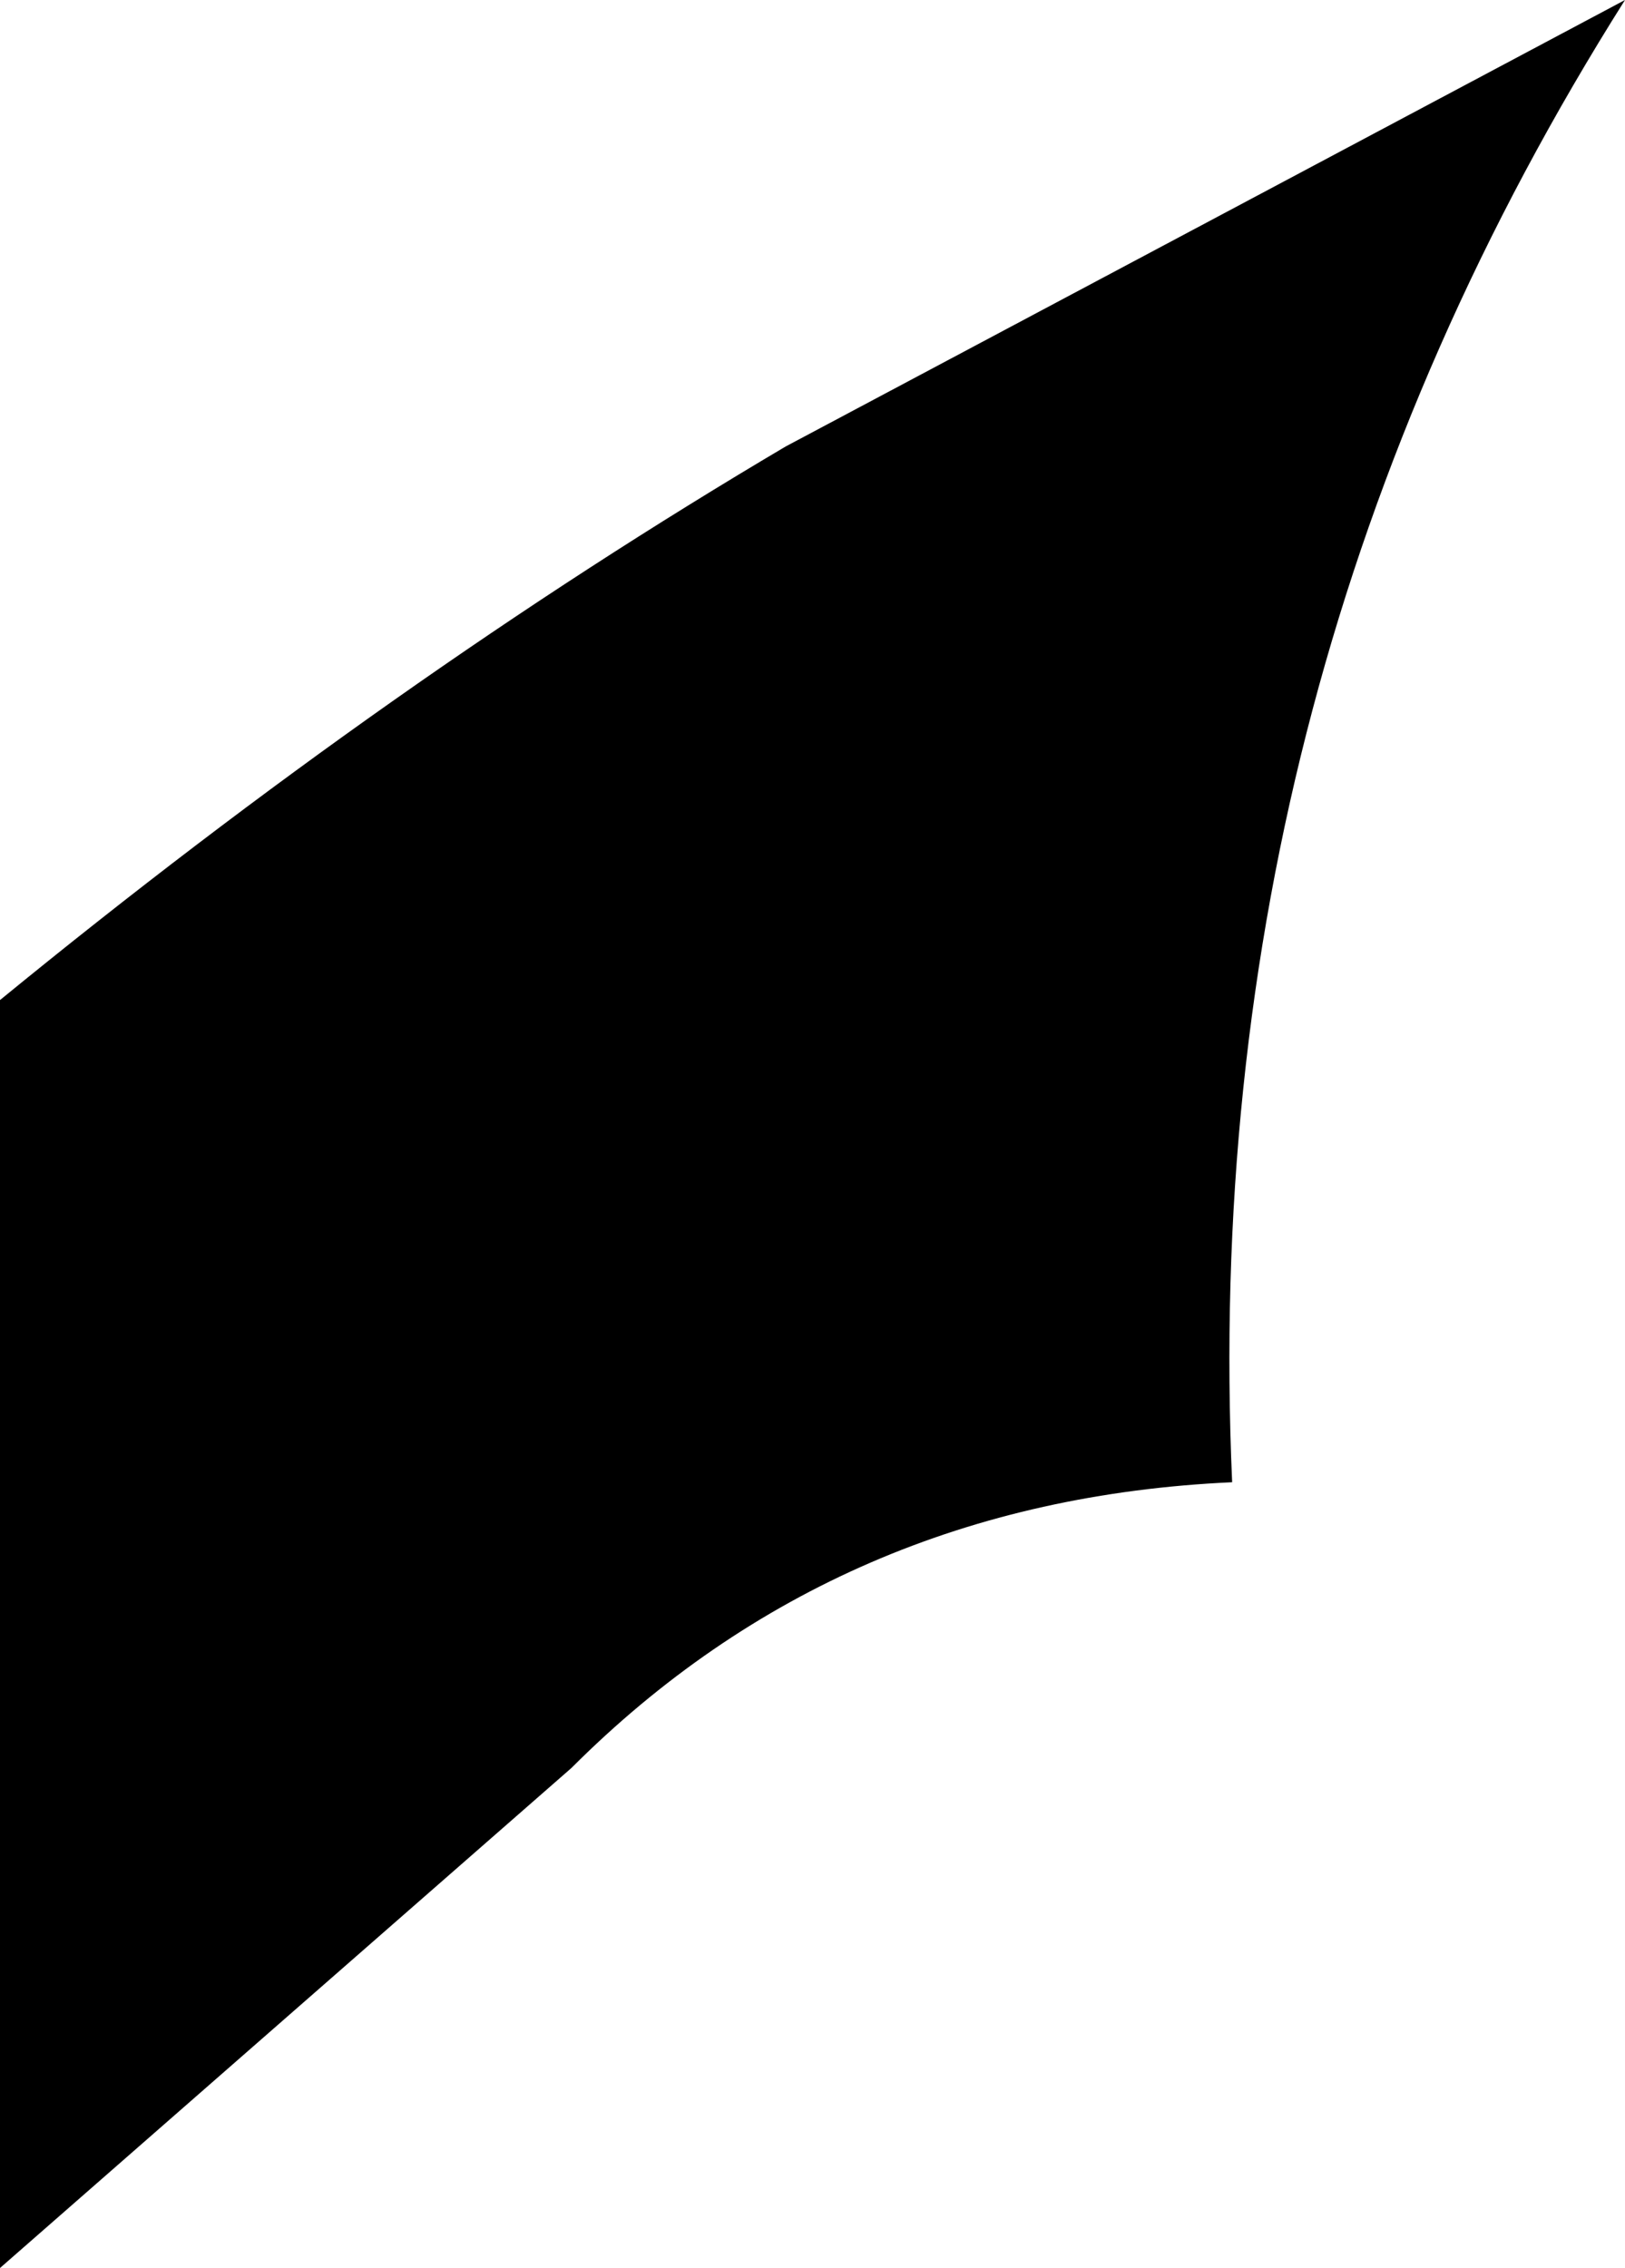 <?xml version="1.0" encoding="UTF-8" standalone="no"?>
<svg xmlns:xlink="http://www.w3.org/1999/xlink" height="6.35px" width="4.55px" xmlns="http://www.w3.org/2000/svg">
  <g transform="matrix(1.0, 0.0, 0.0, 1.0, 0.0, 0.0)">
    <path d="M4.55 0.0 Q3.35 1.9 3.45 4.15 2.35 4.2 1.6 4.95 L0.0 6.35 0.0 2.8 Q1.1 1.9 2.2 1.25 L4.55 0.0" fill="#000000" fill-rule="evenodd" stroke="none"/>
  </g>
</svg>
